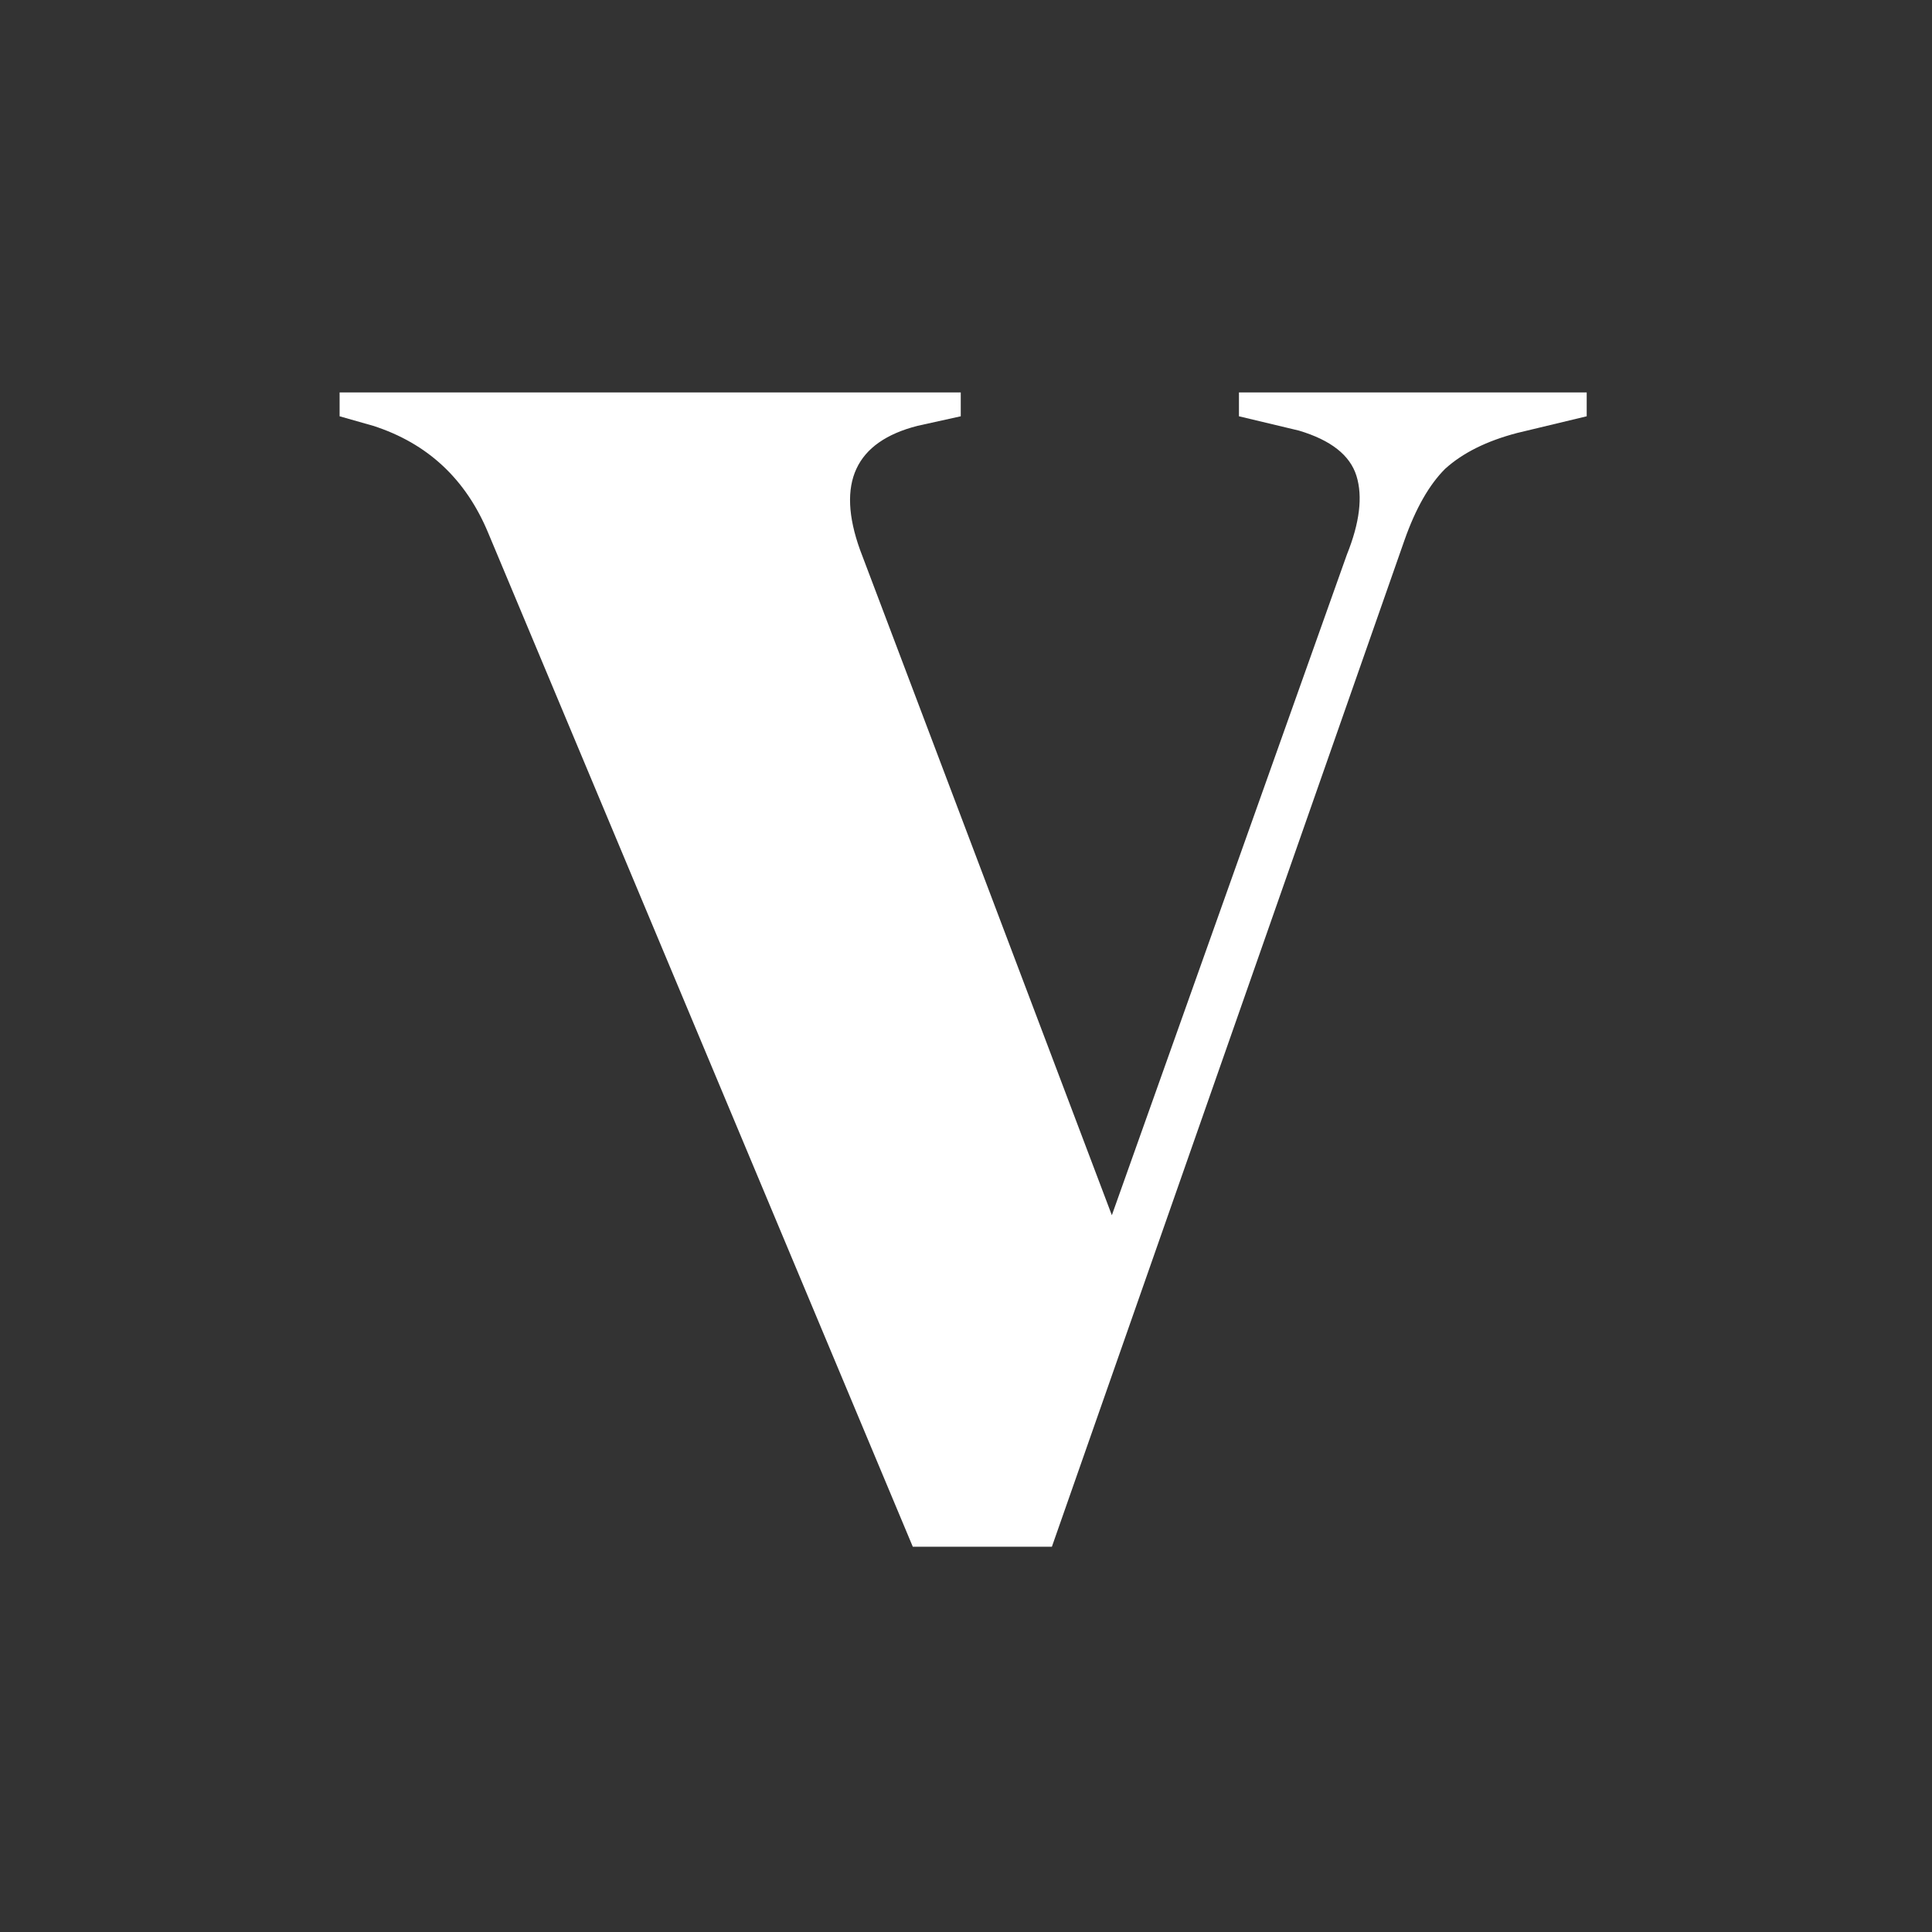<svg width="256" height="256" viewBox="0 0 256 256" fill="none" xmlns="http://www.w3.org/2000/svg">
<rect x="0" y="0" width="256" height="256" fill="#333333" stroke="none"/>
<path d="M120.95 204.949L64.702 70.645C61.736 63.482 56.652 58.742 49.449 56.424L45 55.16V52H127.305V55.16L121.585 56.424C113.323 58.531 110.781 64.008 113.959 72.857L147.326 161.023L178.468 73.489C180.163 69.275 180.587 65.799 179.739 63.06C178.892 60.322 176.35 58.32 172.112 57.056L164.168 55.16V52H210.246V55.16L201.031 57.372C197.005 58.425 193.828 60.006 191.497 62.112C189.379 64.219 187.578 67.379 186.095 71.593L139.381 204.949H120.95Z" fill="white"/>
</svg>
